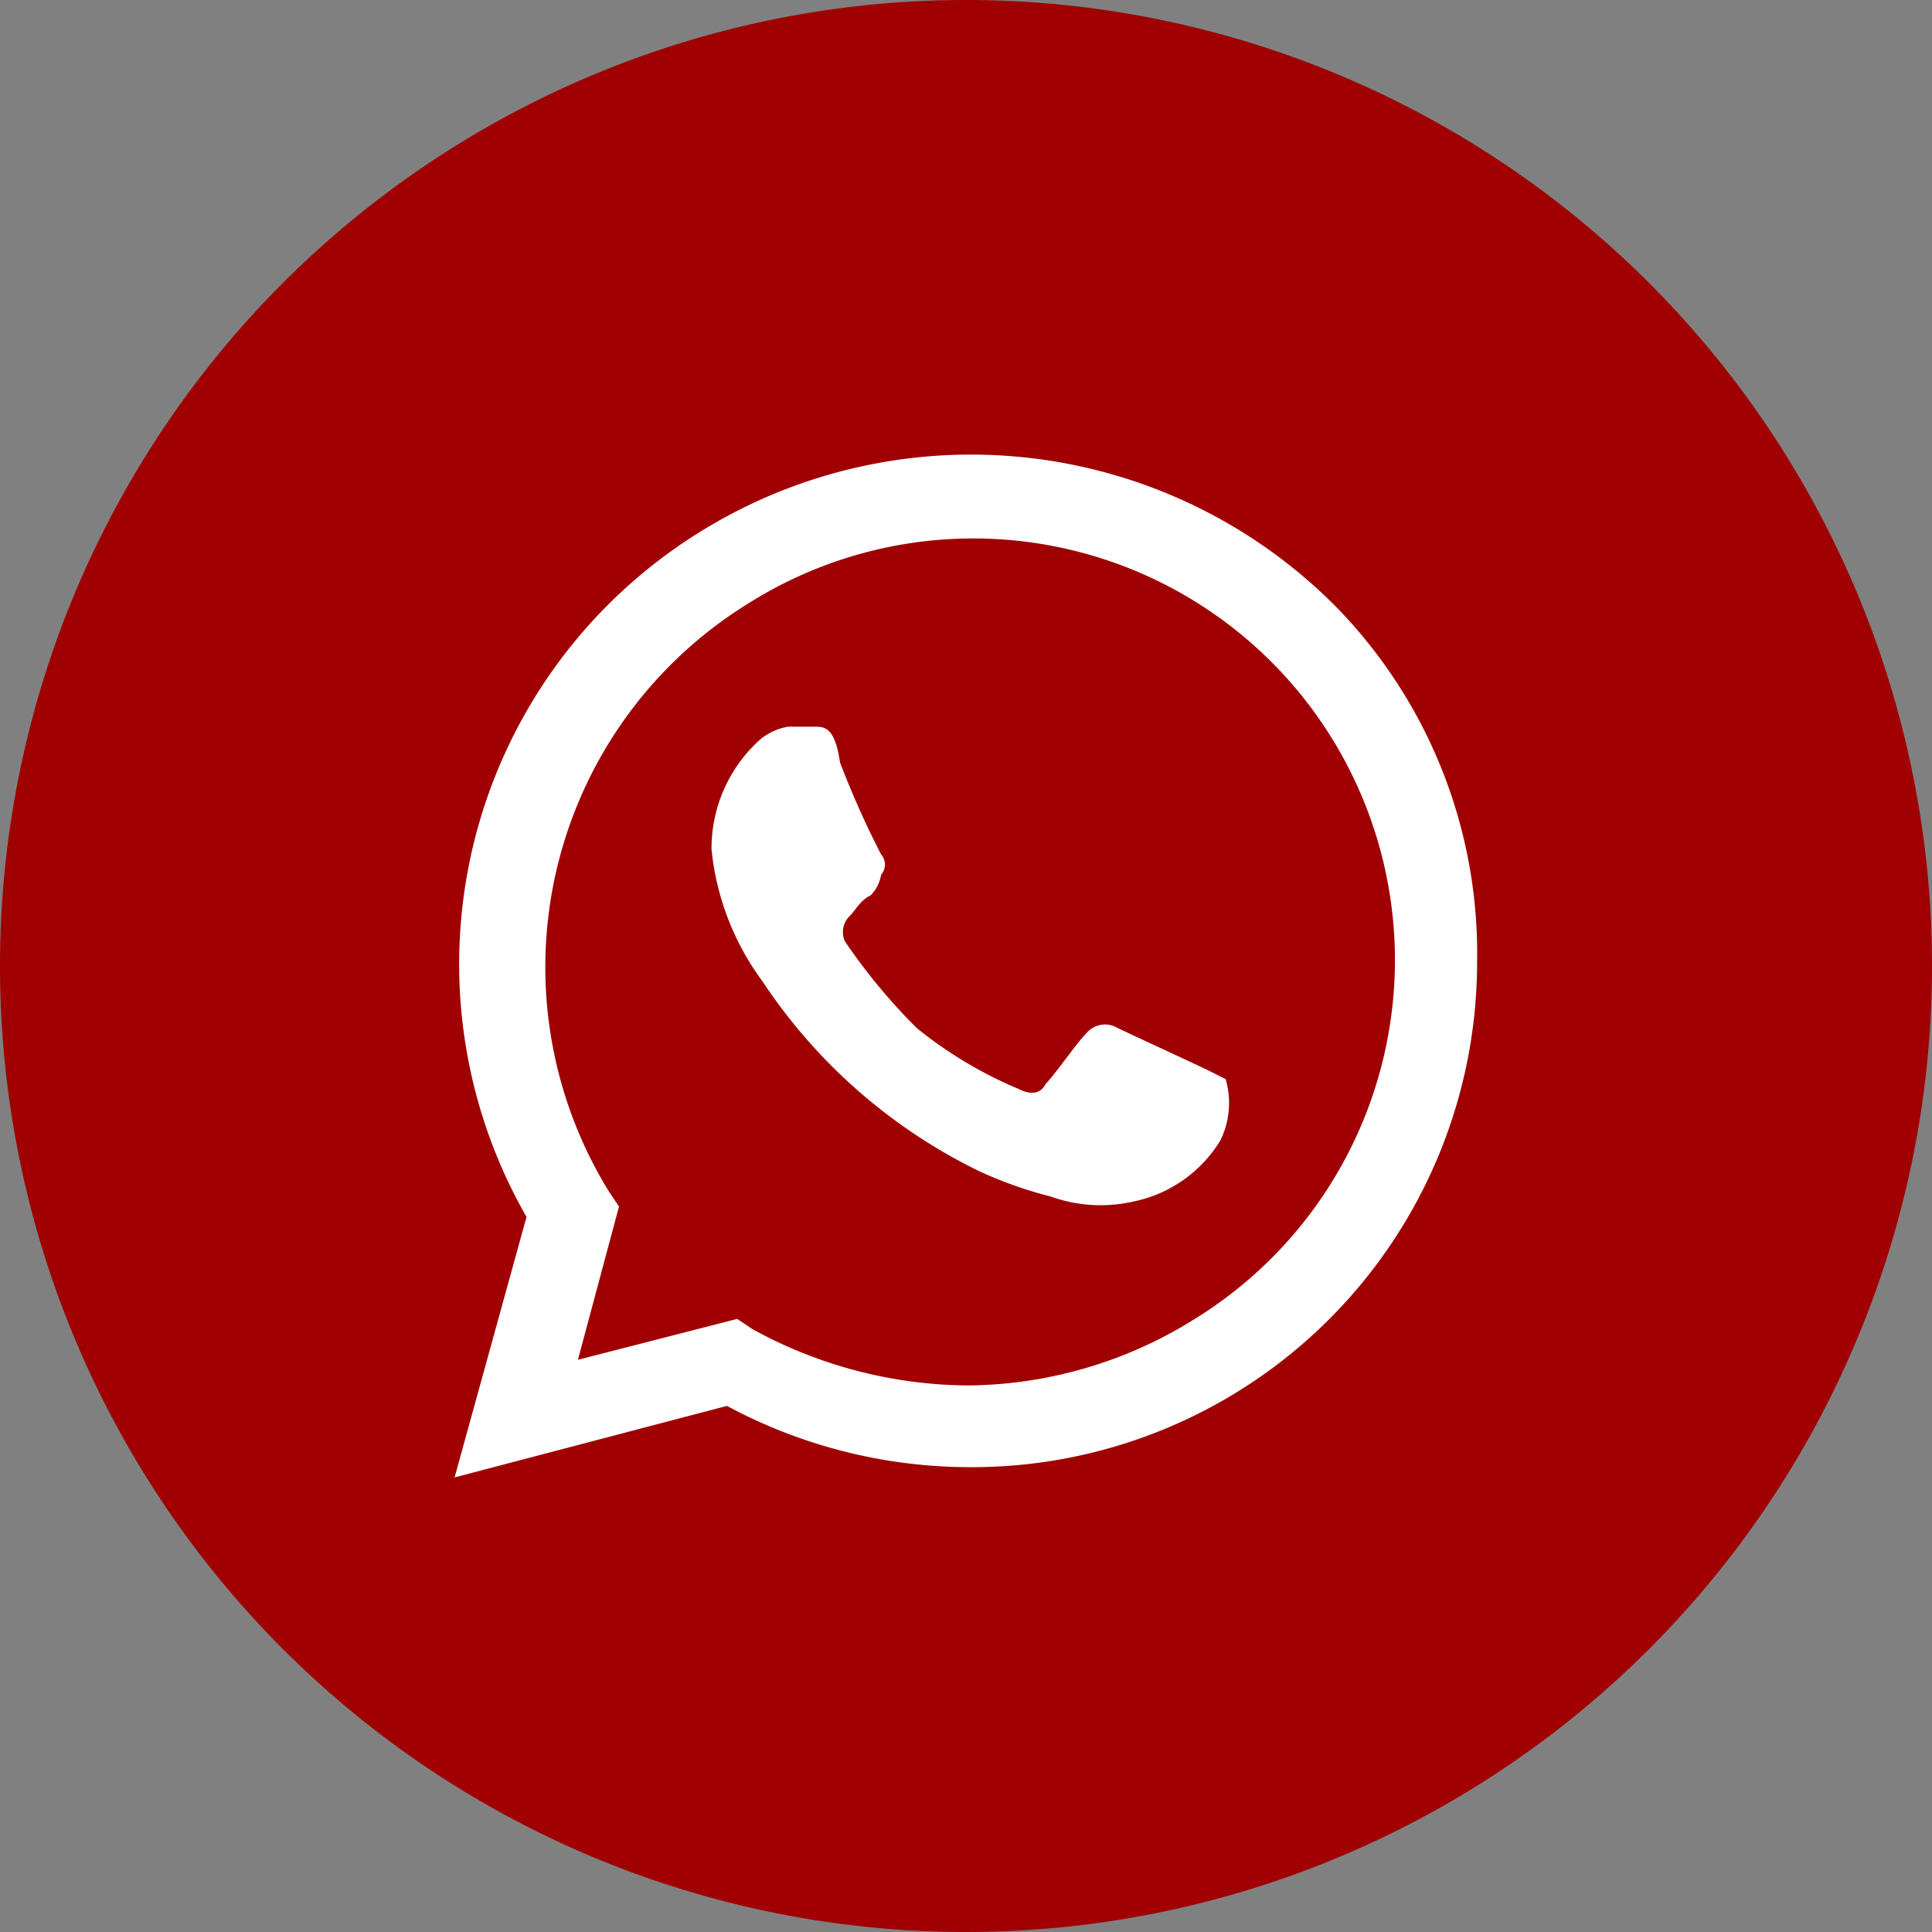 <svg xmlns="http://www.w3.org/2000/svg" width="37.336" height="37.336" viewBox="0 0 37.336 37.336">
  <rect x="0" y="0" width="37.336" height="37.336" fill="#808080" stroke="none"/>
  <g id="whats" transform="translate(0 0)">
    <path id="Caminho_266" data-name="Caminho 266" d="M18.668,0A18.668,18.668,0,1,1,0,18.668,18.668,18.668,0,0,1,18.668,0Z" transform="translate(0 0)" fill="#a00002"/>
    <path id="_73c0482f37cd99b2b06cd7d3eba8c43e" data-name="73c0482f37cd99b2b06cd7d3eba8c43e" d="M16.5,13.845c-.2-.1-1.489-.691-1.688-.79a.47.47,0,0,0-.6.1c-.2.2-.6.79-.794.987-.1.2-.3.2-.5.1a8.127,8.127,0,0,1-1.986-1.184,11.377,11.377,0,0,1-1.39-1.678.432.432,0,0,1,.1-.494c.1-.1.2-.3.4-.395a.747.747,0,0,0,.2-.395.3.3,0,0,0,0-.395,17.5,17.5,0,0,1-.794-1.777c-.1-.691-.3-.691-.5-.691h-.5a1.135,1.135,0,0,0-.6.3A2.833,2.833,0,0,0,6.965,9.6a5.153,5.153,0,0,0,.993,2.566,10.567,10.567,0,0,0,4.17,3.652,7.813,7.813,0,0,0,1.39.494,2.852,2.852,0,0,0,1.589.1A2.572,2.572,0,0,0,16.8,15.227a1.642,1.642,0,0,0,.1-1.184l-.4-.2M18.98,4.862a9.93,9.93,0,0,0-14,0A9.82,9.82,0,0,0,3.39,16.707L2,21.741l5.263-1.382a9.93,9.93,0,0,0,4.667,1.184,9.761,9.761,0,0,0,9.83-9.772,9.584,9.584,0,0,0-2.78-6.91M16.3,18.681a8.369,8.369,0,0,1-4.369,1.283,8.748,8.748,0,0,1-4.17-1.086l-.3-.2-3.078.79.794-2.961-.2-.3A8.259,8.259,0,0,1,7.66,4.862,8.149,8.149,0,1,1,16.3,18.681" transform="translate(6.785 6.81)" fill="#fff"/>
  </g>
</svg>
